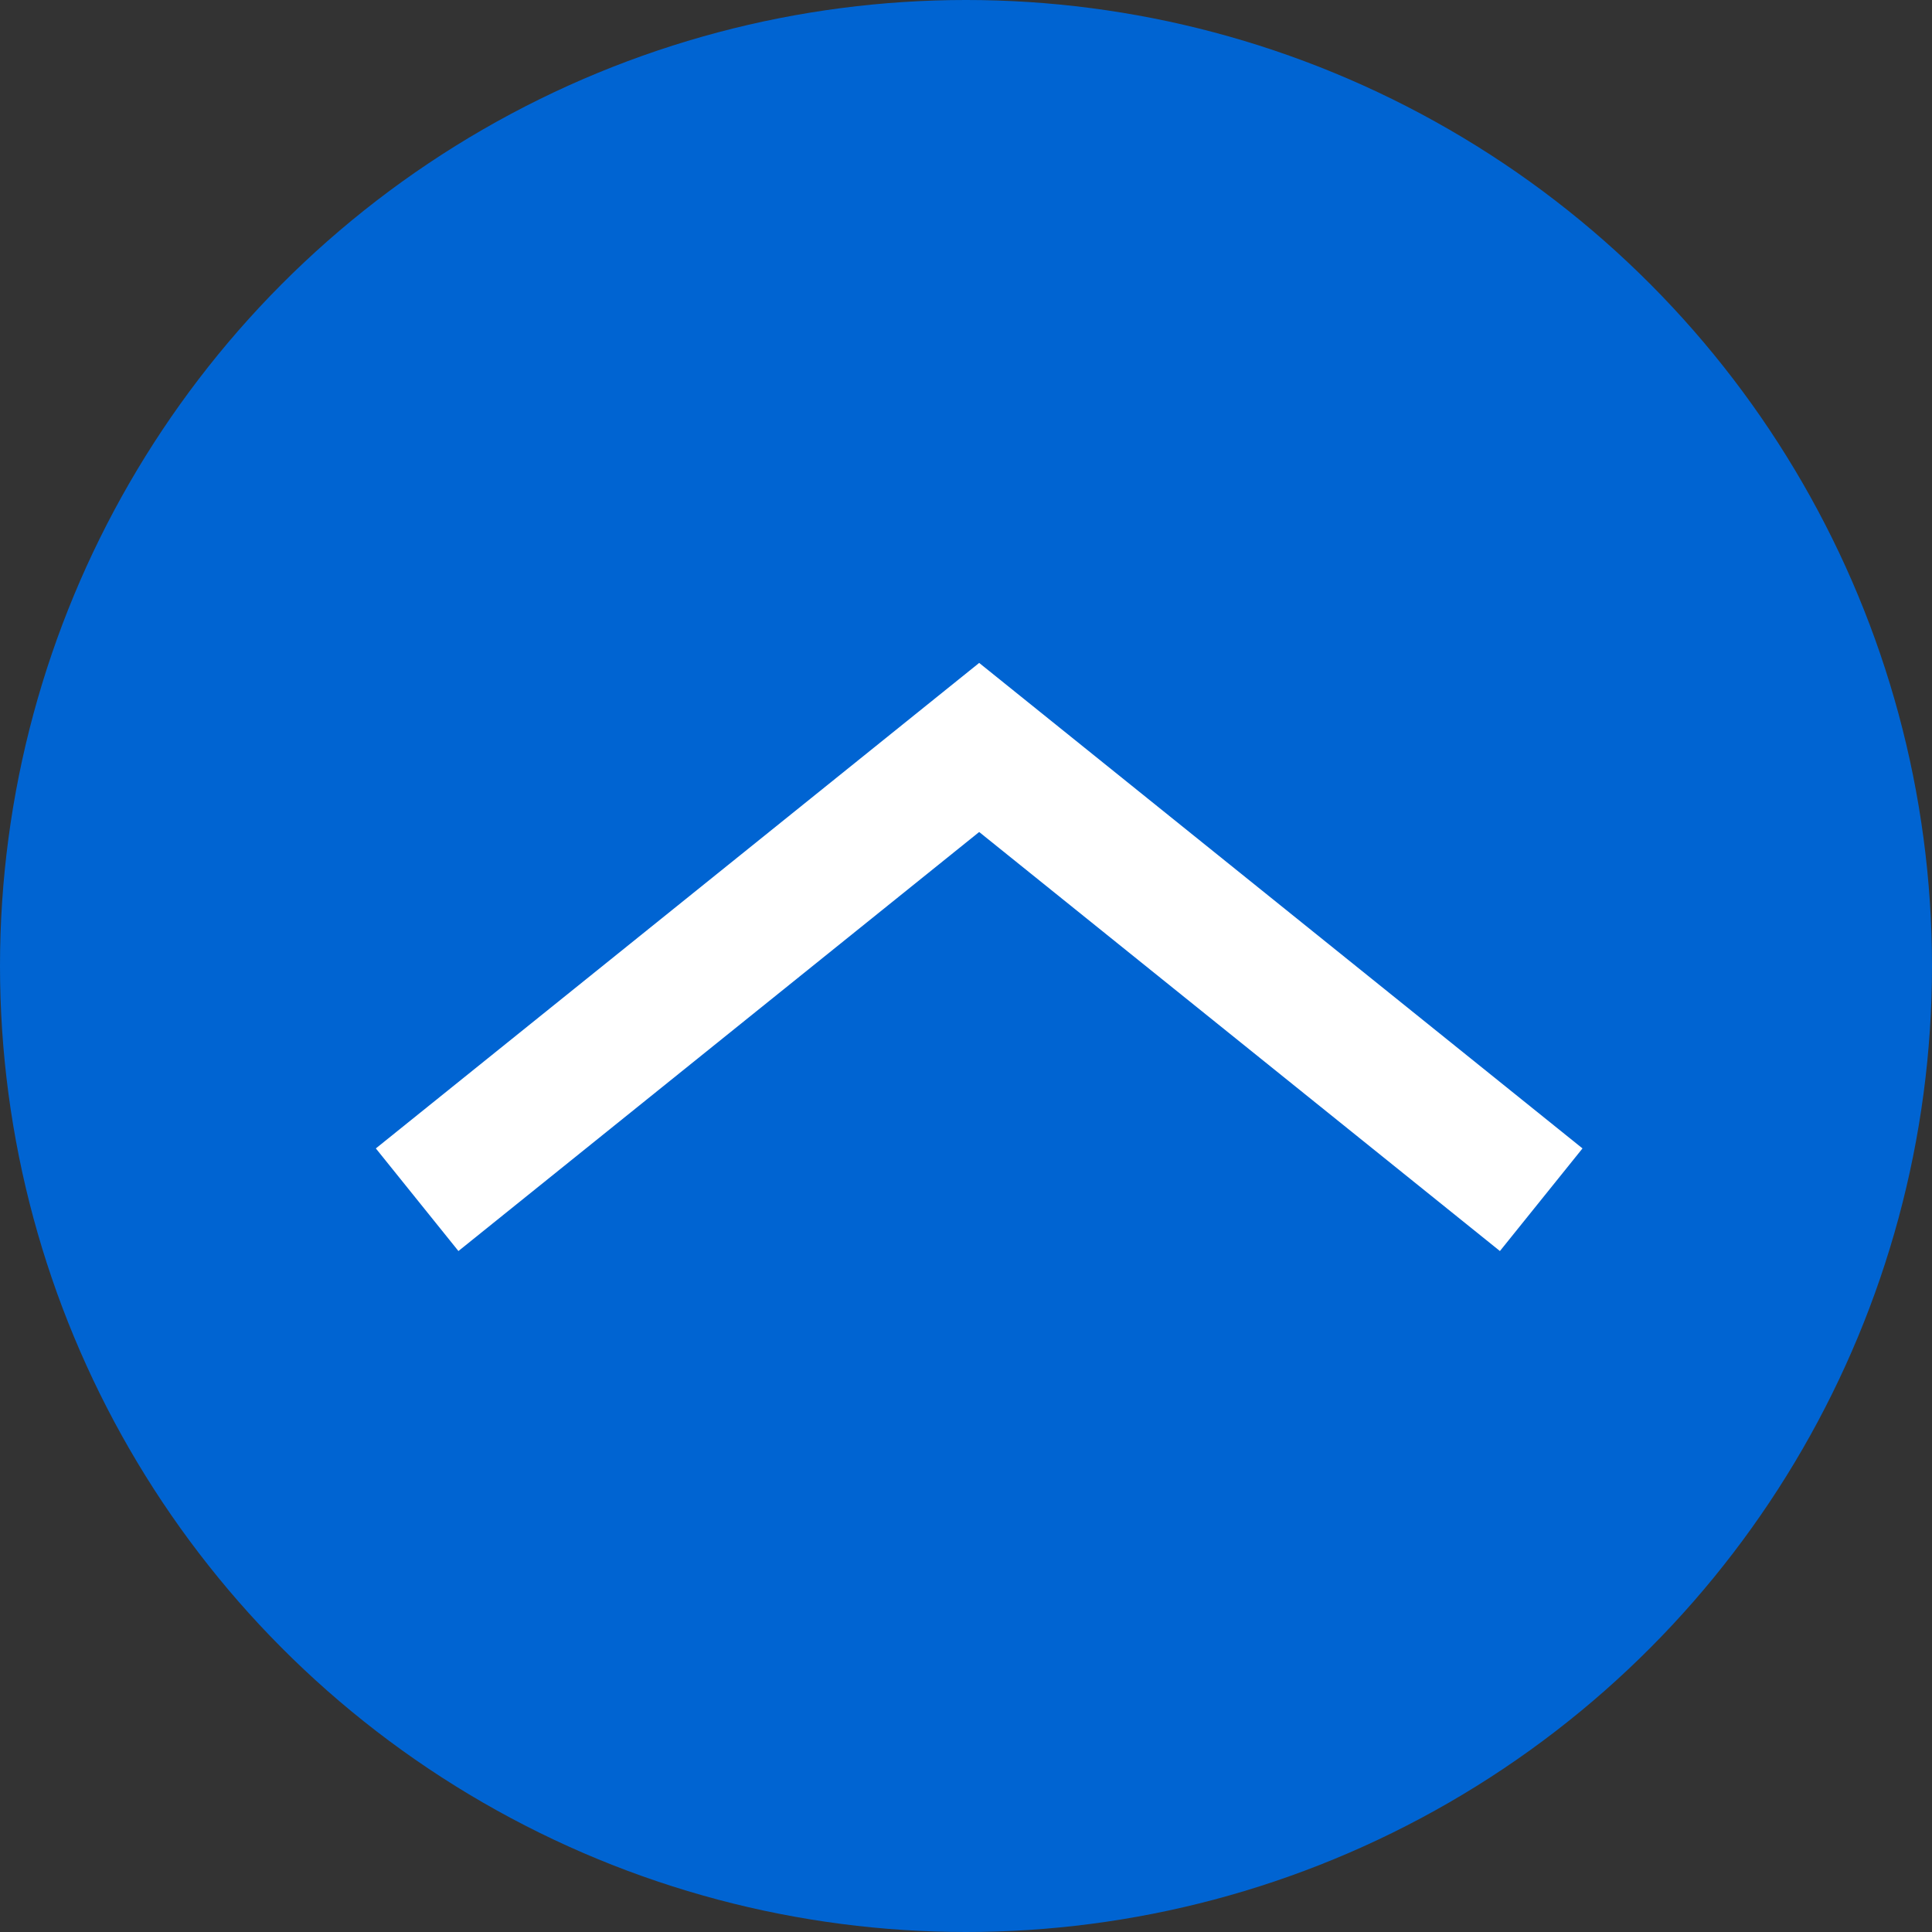 <svg xmlns="http://www.w3.org/2000/svg" width="44" height="44" viewBox="0 0 44 44">
  <rect x="0" y="0" width="44" height="44" fill="#333333" stroke="none"/>
  <g id="グループ_73419" data-name="グループ 73419" transform="translate(-1300 -1741)">
    <circle id="楕円形_26" data-name="楕円形 26" cx="22" cy="22" r="22" transform="translate(1300 1741)" fill="#0064d2"/>
    <path id="パス_1192" data-name="パス 1192" d="M1613,1766l12.8-10.3,12.8,10.3" transform="translate(-303.5 2.323)" fill="none" stroke="#fff" stroke-width="3"/>
  </g>
</svg>

